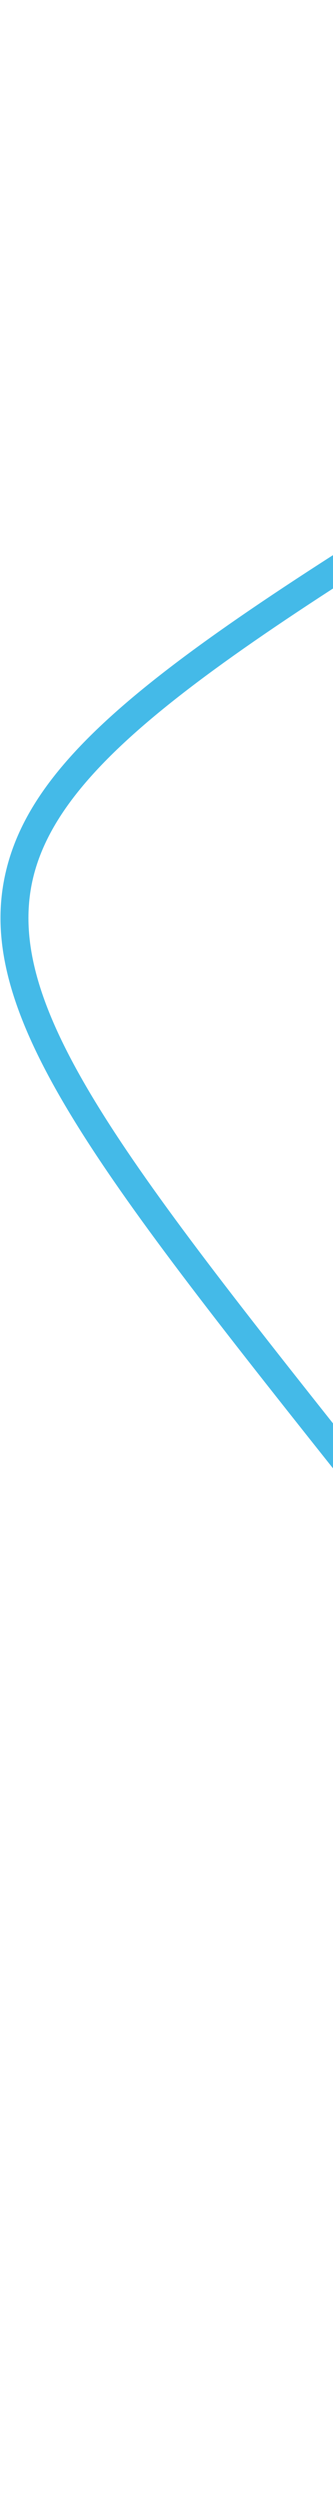 <svg width="87" height="652" viewBox="0 0 87 652" fill="none" xmlns="http://www.w3.org/2000/svg">
<path d="M665.316 -237.944C530.02 -131.839 398.511 -41.275 265.757 42.81C225.04 68.595 189.852 90.039 158.801 108.952L149.872 114.394C58.267 170.238 13.972 198.541 8.121 231.488C2.229 264.678 34.273 304.957 98.114 385.204C144.466 443.478 207.666 522.919 284.479 635.638C287.07 629.035 289.541 622.487 291.911 615.989C291.929 615.935 291.948 615.881 291.968 615.823L291.964 615.821C296.579 603.122 300.894 590.252 304.794 577.56L311.772 579.704C307.838 592.51 303.483 605.504 298.826 618.314C295.655 627.032 292.3 635.84 288.729 644.743L288.725 644.741L286.172 651.108L282.317 645.432C203.905 529.916 139.456 448.904 92.403 389.746C27.195 307.787 -5.532 266.644 0.935 230.211C7.36 194.086 50.057 166.69 146.075 108.162L155.003 102.721C186.028 83.818 221.19 62.394 261.858 36.642C394.394 -47.305 525.71 -137.734 660.808 -243.684L665.316 -237.944Z" fill="#44BAE8"/>
</svg>
